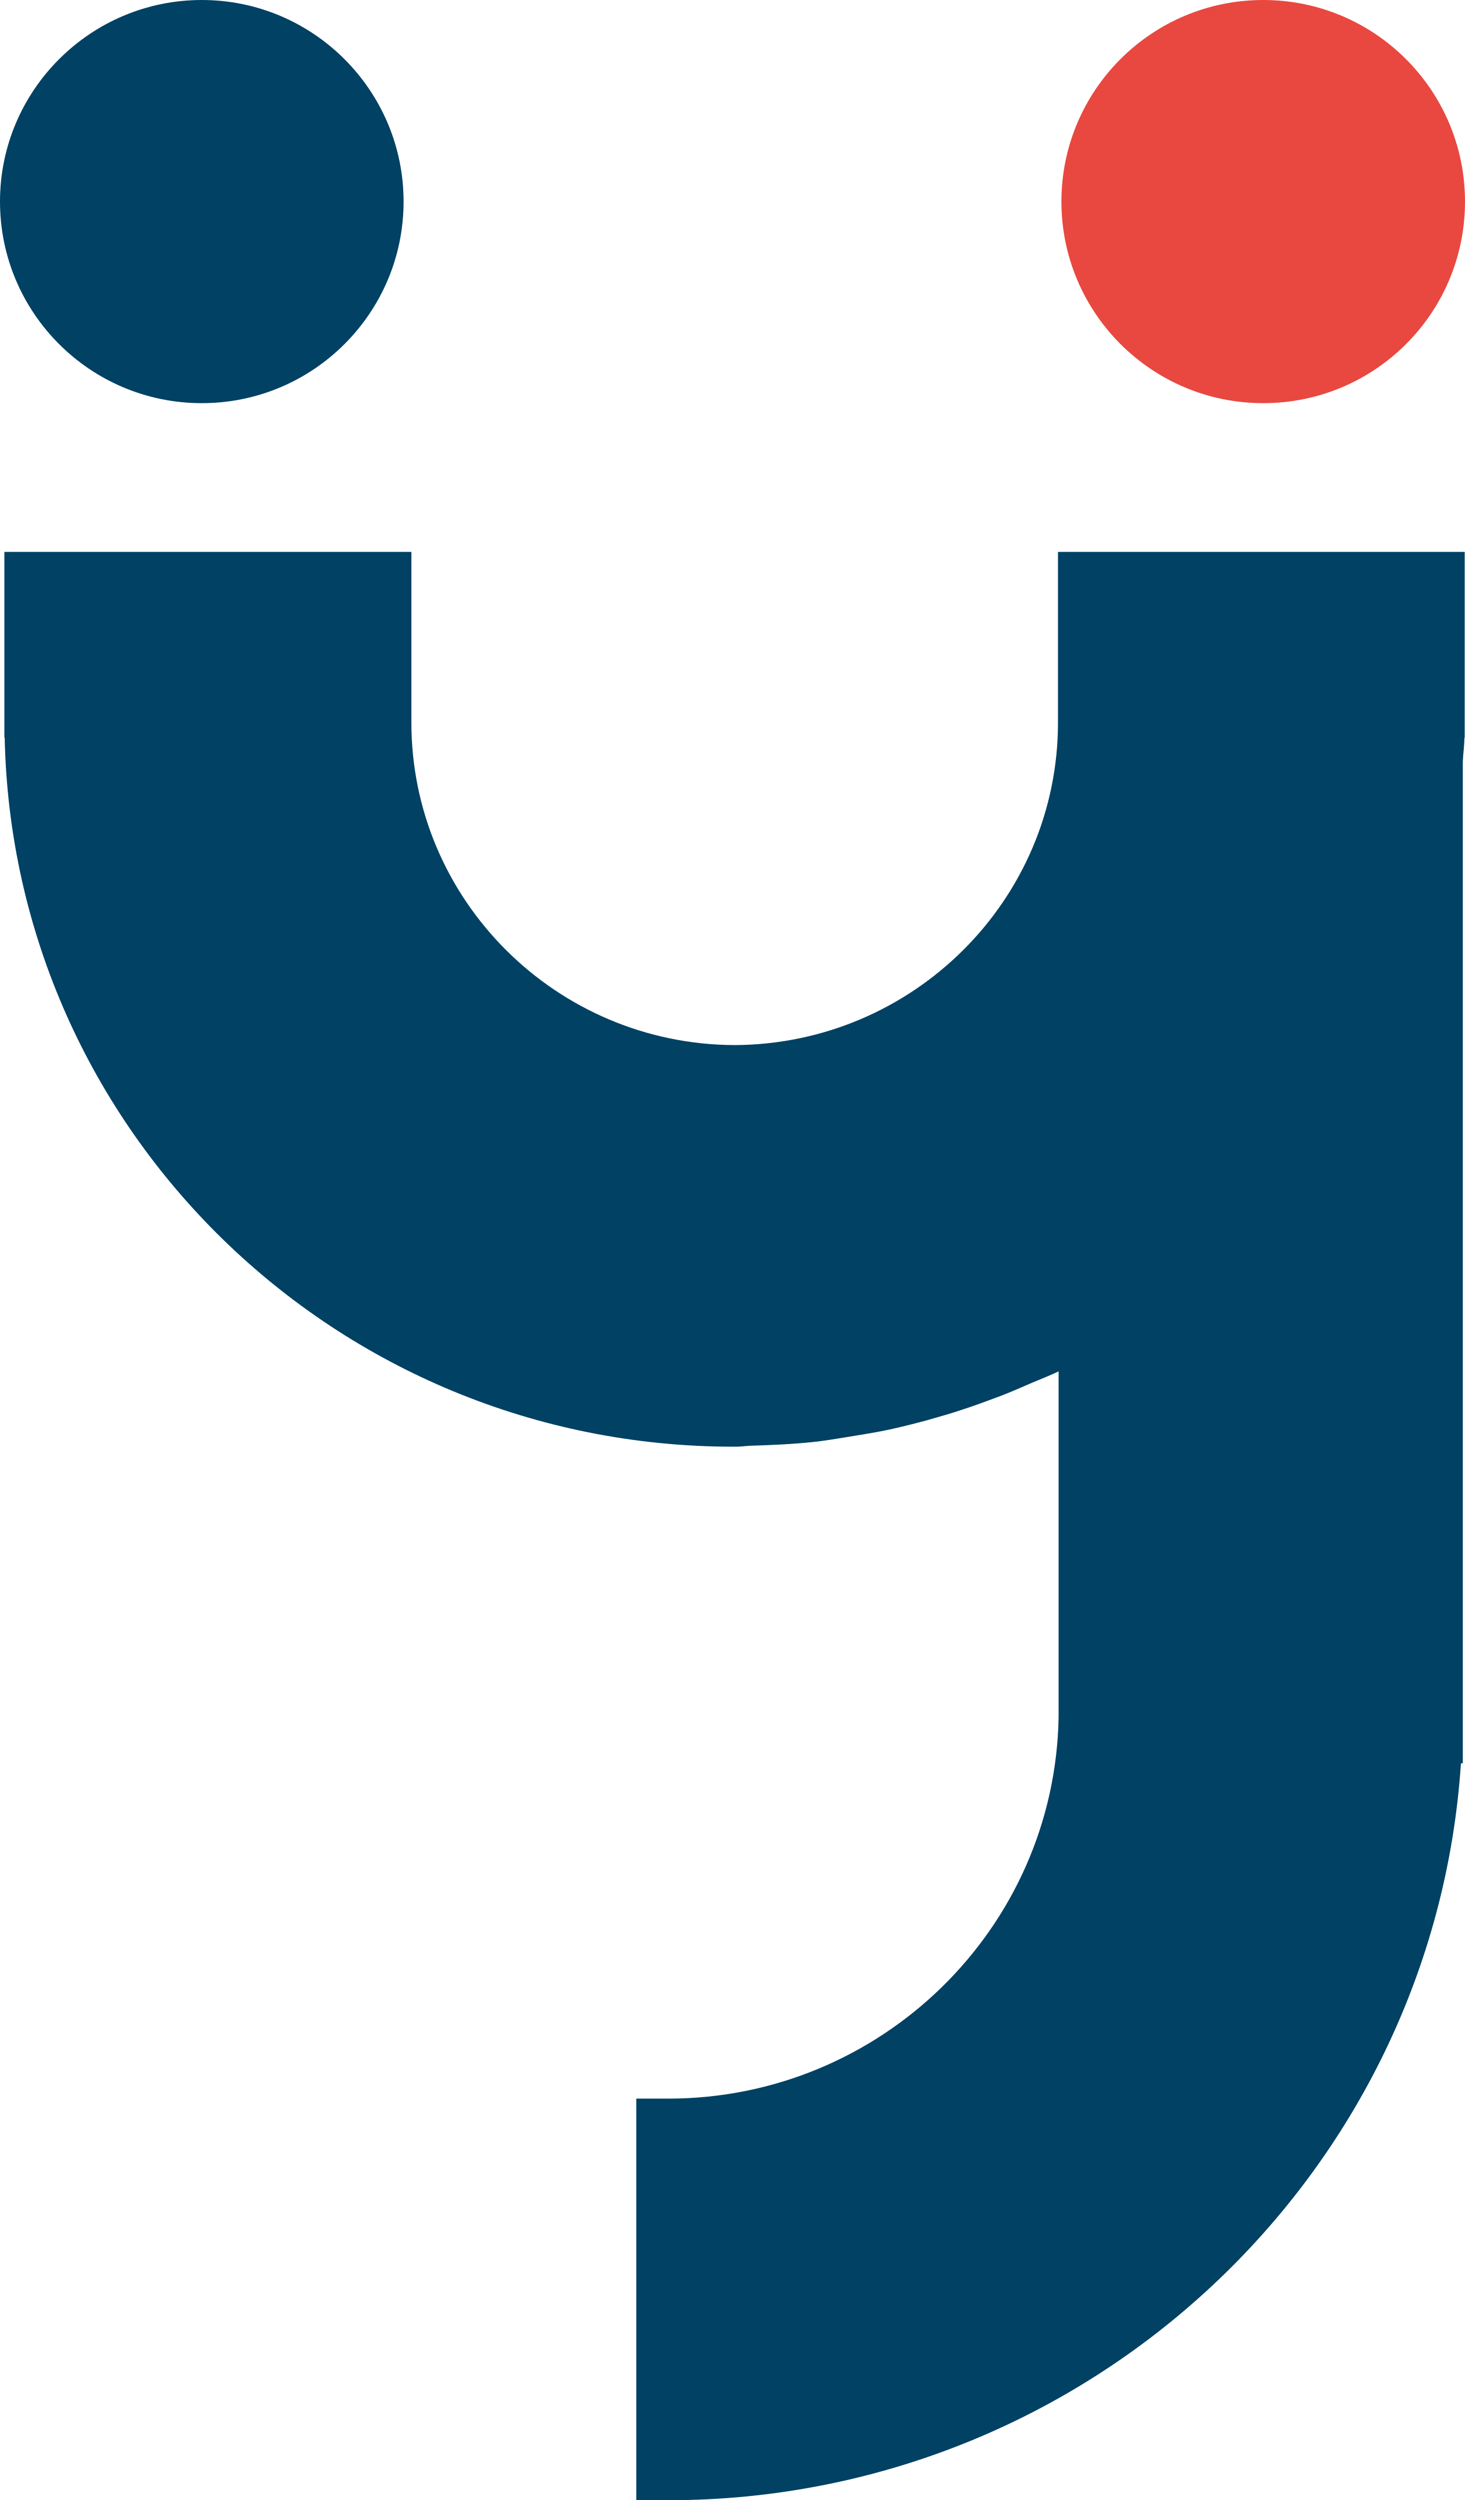 <?xml version="1.0" encoding="utf-8"?>
<!-- Generator: Adobe Illustrator 26.1.0, SVG Export Plug-In . SVG Version: 6.00 Build 0)  -->
<svg version="1.1" id="Calque_1" xmlns="http://www.w3.org/2000/svg" xmlns:xlink="http://www.w3.org/1999/xlink" x="0px" y="0px"
	 viewBox="0 0 469 800" style="enable-background:new 0 0 469 800;" xml:space="preserve">
<style type="text/css">
	.st0{fill-rule:evenodd;clip-rule:evenodd;fill:#E8483F;}
	.st1{fill-rule:evenodd;clip-rule:evenodd;fill:#004164;}
</style>
<g id="Antoine">
	<g id="Artboard" transform="translate(-689, -1420)">
		<g id="Y-Yuma" transform="translate(689, 1420)">
			<path id="Fill-27" class="st0" d="M469,64.5C469,28.9,440.1,0,404.4,0s-64.6,28.9-64.6,64.5s28.9,64.5,64.6,64.5
				S469,100.2,469,64.5"/>
			<path id="Fill-28" class="st1" d="M468.2,176.6H339.5h-0.8v54.6c0,56.8-46.4,102.9-103.5,103.2c-57.1-0.2-103.5-46.4-103.5-103.2
				v-54.6h-0.8H2.2H1.4V236h0.1c2.6,125.7,106,226.9,233.3,226.9c0.2,0,0.3,0,0.4,0s0.3,0,0.4,0c1.5,0,2.9-0.2,4.4-0.3
				c6.8-0.2,13.6-0.5,20.3-1.2c3.9-0.4,7.8-1.1,11.6-1.7c4.3-0.7,8.7-1.4,12.9-2.3c4.1-0.9,8.1-1.9,12.1-3c3.9-1.1,7.8-2.2,11.6-3.5
				c4-1.3,8-2.8,12-4.3c3.4-1.3,6.7-2.8,10-4.2c2.8-1.2,5.7-2.3,8.4-3.6v110.7c-1.2,67.5-56.8,122-125,122h-10.2V800h10.2
				c134.6,0,245.1-104.3,253.8-235.8h0.6v-64.5V452V243.7c0.1-2.6,0.5-5,0.5-7.6h0.1v-59.5H468.2z"/>
			<path id="Fill-29" class="st1" d="M64.6,129c35.7,0,64.6-28.9,64.6-64.5S100.2,0,64.6,0S0,28.9,0,64.5S28.9,129,64.6,129"/>
		</g>
	</g>
</g>
</svg>
